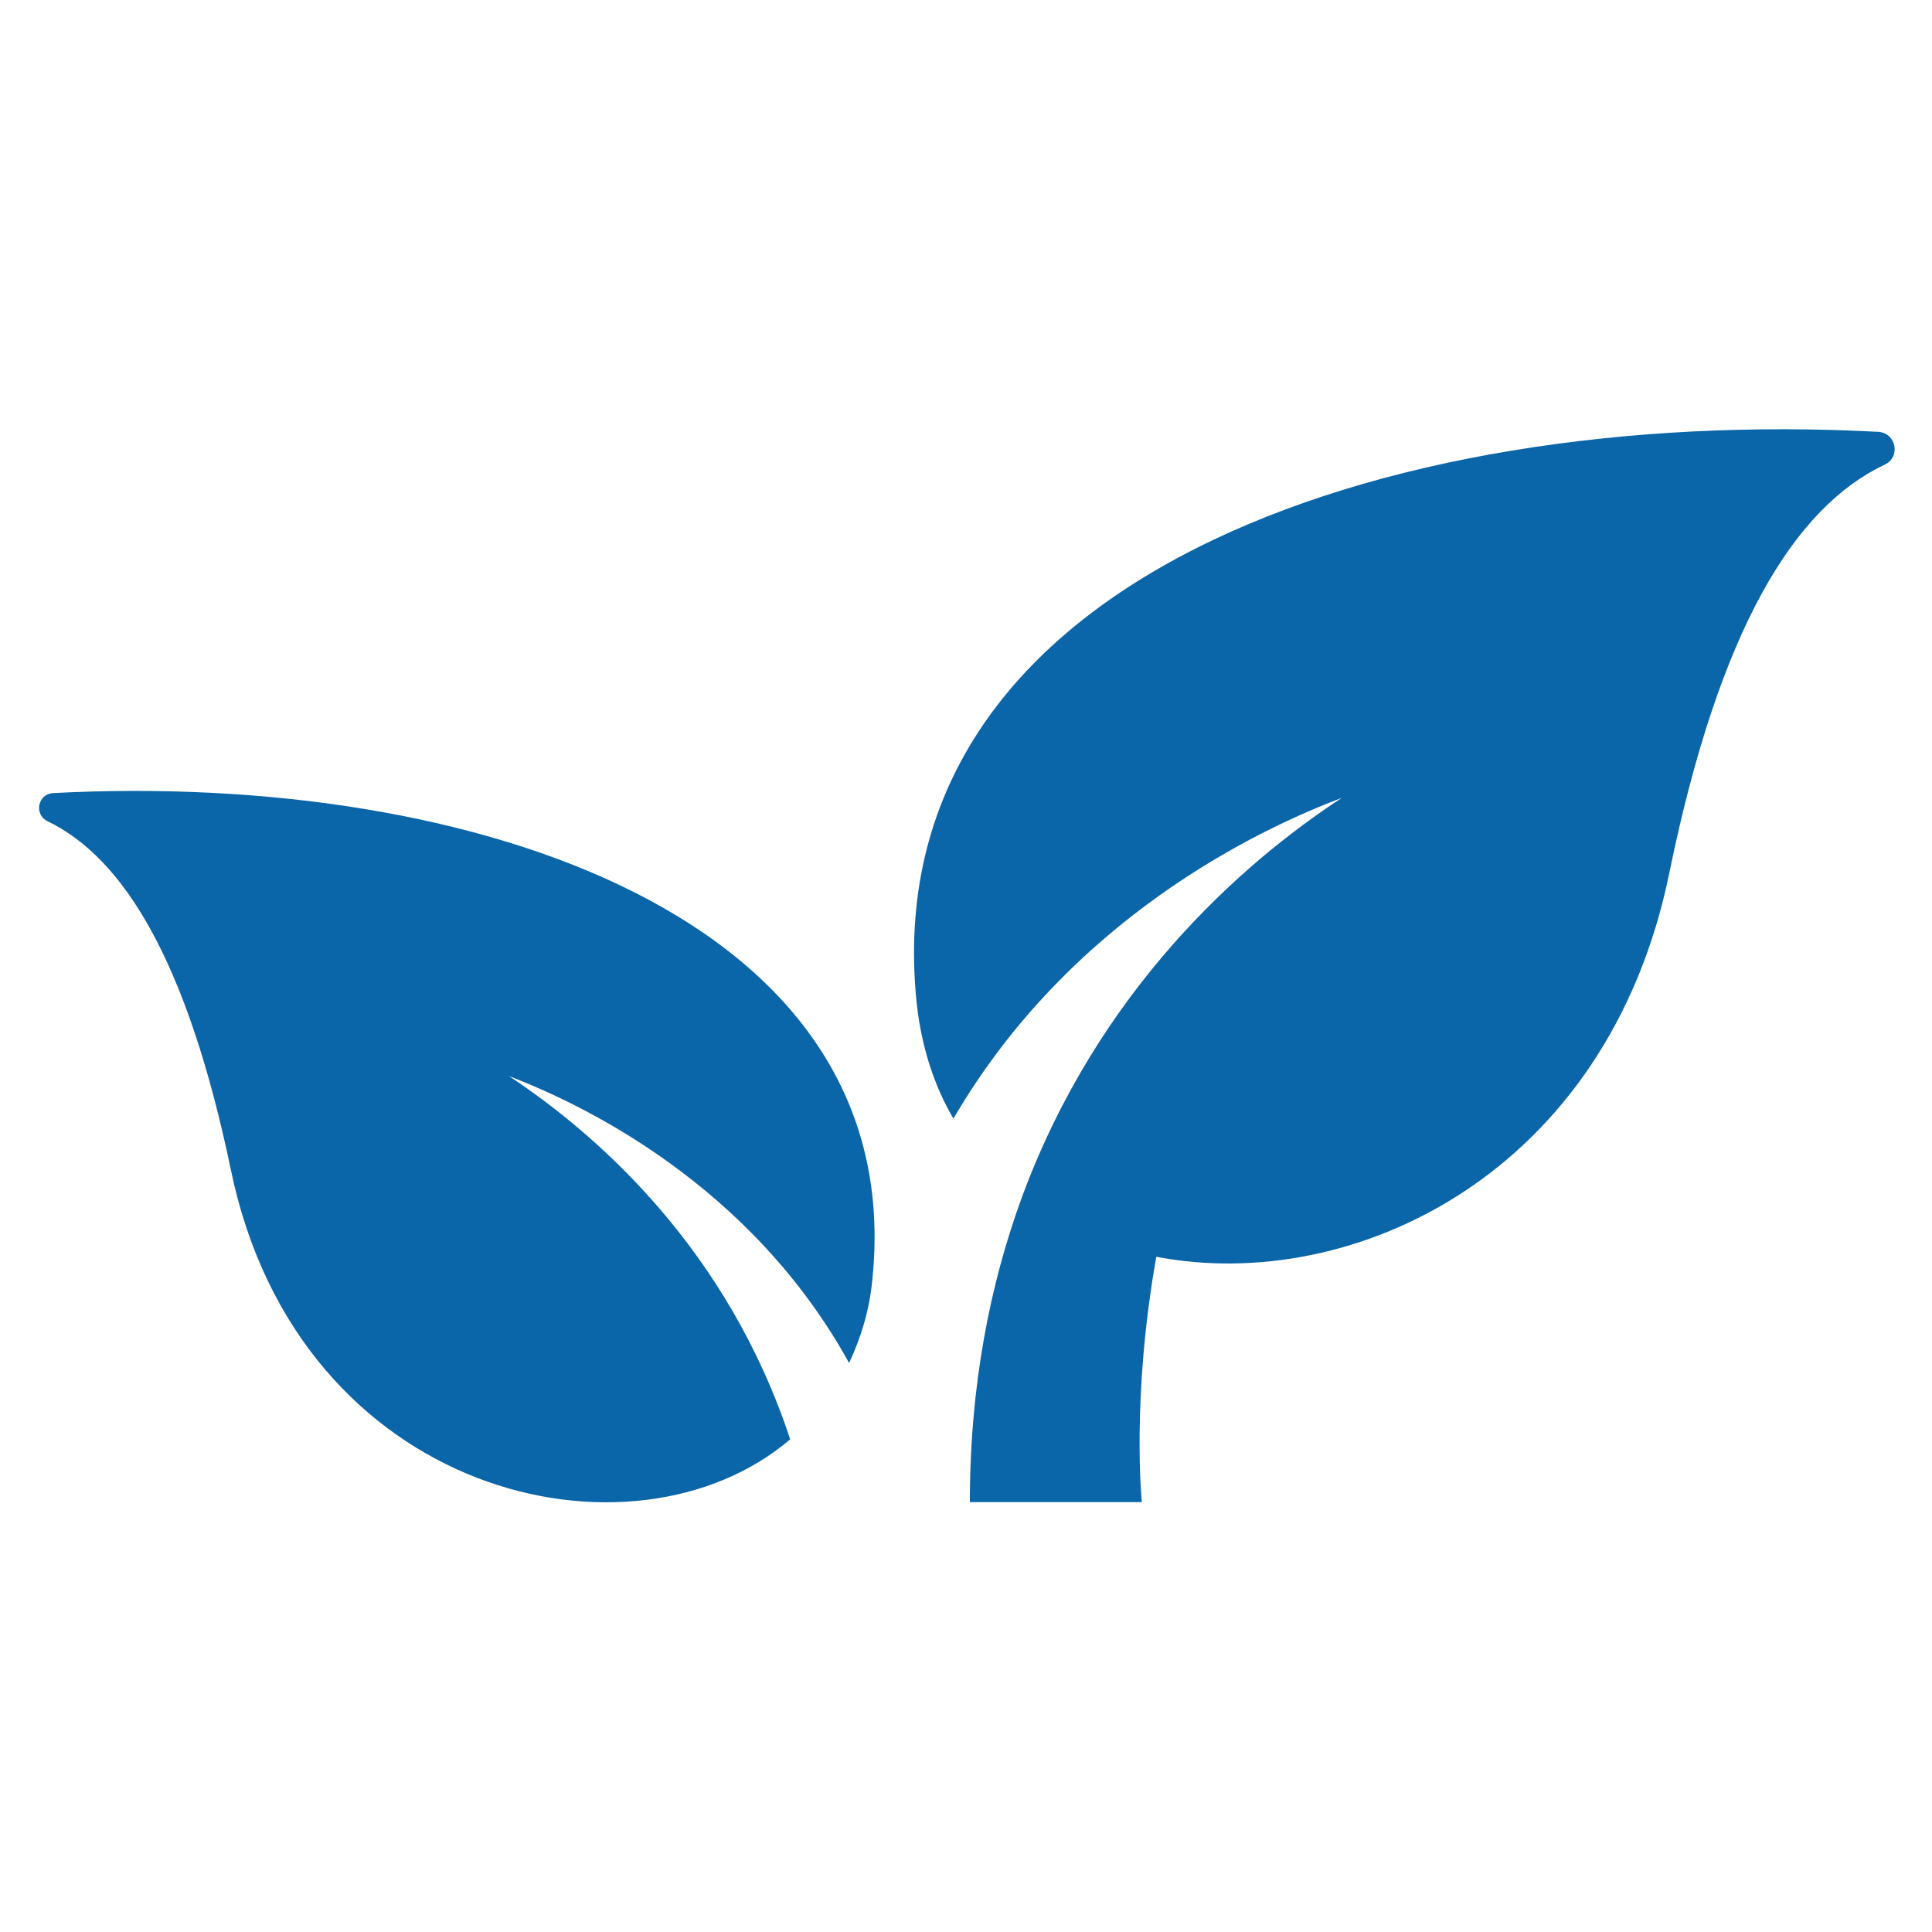 <?xml version="1.0" encoding="utf-8"?>
<!-- Generator: Adobe Illustrator 26.0.1, SVG Export Plug-In . SVG Version: 6.00 Build 0)  -->
<svg version="1.1" id="Layer_1" xmlns="http://www.w3.org/2000/svg" xmlns:xlink="http://www.w3.org/1999/xlink" x="0px" y="0px"
	 viewBox="0 0 200 200" style="enable-background:new 0 0 200 200;" xml:space="preserve">
<style type="text/css">
	.st0{fill-rule:evenodd;clip-rule:evenodd;fill:#0B65A9;}
</style>
<path class="st0" d="M194.4,44.7c1.9,0.1,2.4,2.6,0.7,3.4c-9.3,4.4-17.1,16.9-22.3,42.3c-6.4,31.2-32.8,43.6-53.1,39.7
	c-2.6,14.6-1.5,25.4-1.5,25.4h-17.8c0-12.1,2.1-22.6,5.4-31.6c7.9-21.4,22.7-34.5,33.1-41.3c-8.8,3.3-28.2,12.6-40.2,33.2
	c-2-3.4-3.3-7.4-3.8-11.9C90.3,60,143.1,42,194.4,44.7L194.4,44.7z M52.7,111.4c9.2,6.1,22.6,17.9,29.1,37.6
	c-16.3,13.9-50.9,6-57.9-27.9c-4.5-21.6-11.1-32.3-19-36.1c-1.4-0.7-1-2.8,0.6-2.9c43.7-2.3,88.7,13,84.8,50.4
	c-0.3,3.2-1.2,6-2.4,8.6C77.7,122.6,60.3,114.3,52.7,111.4L52.7,111.4z"/>
</svg>
